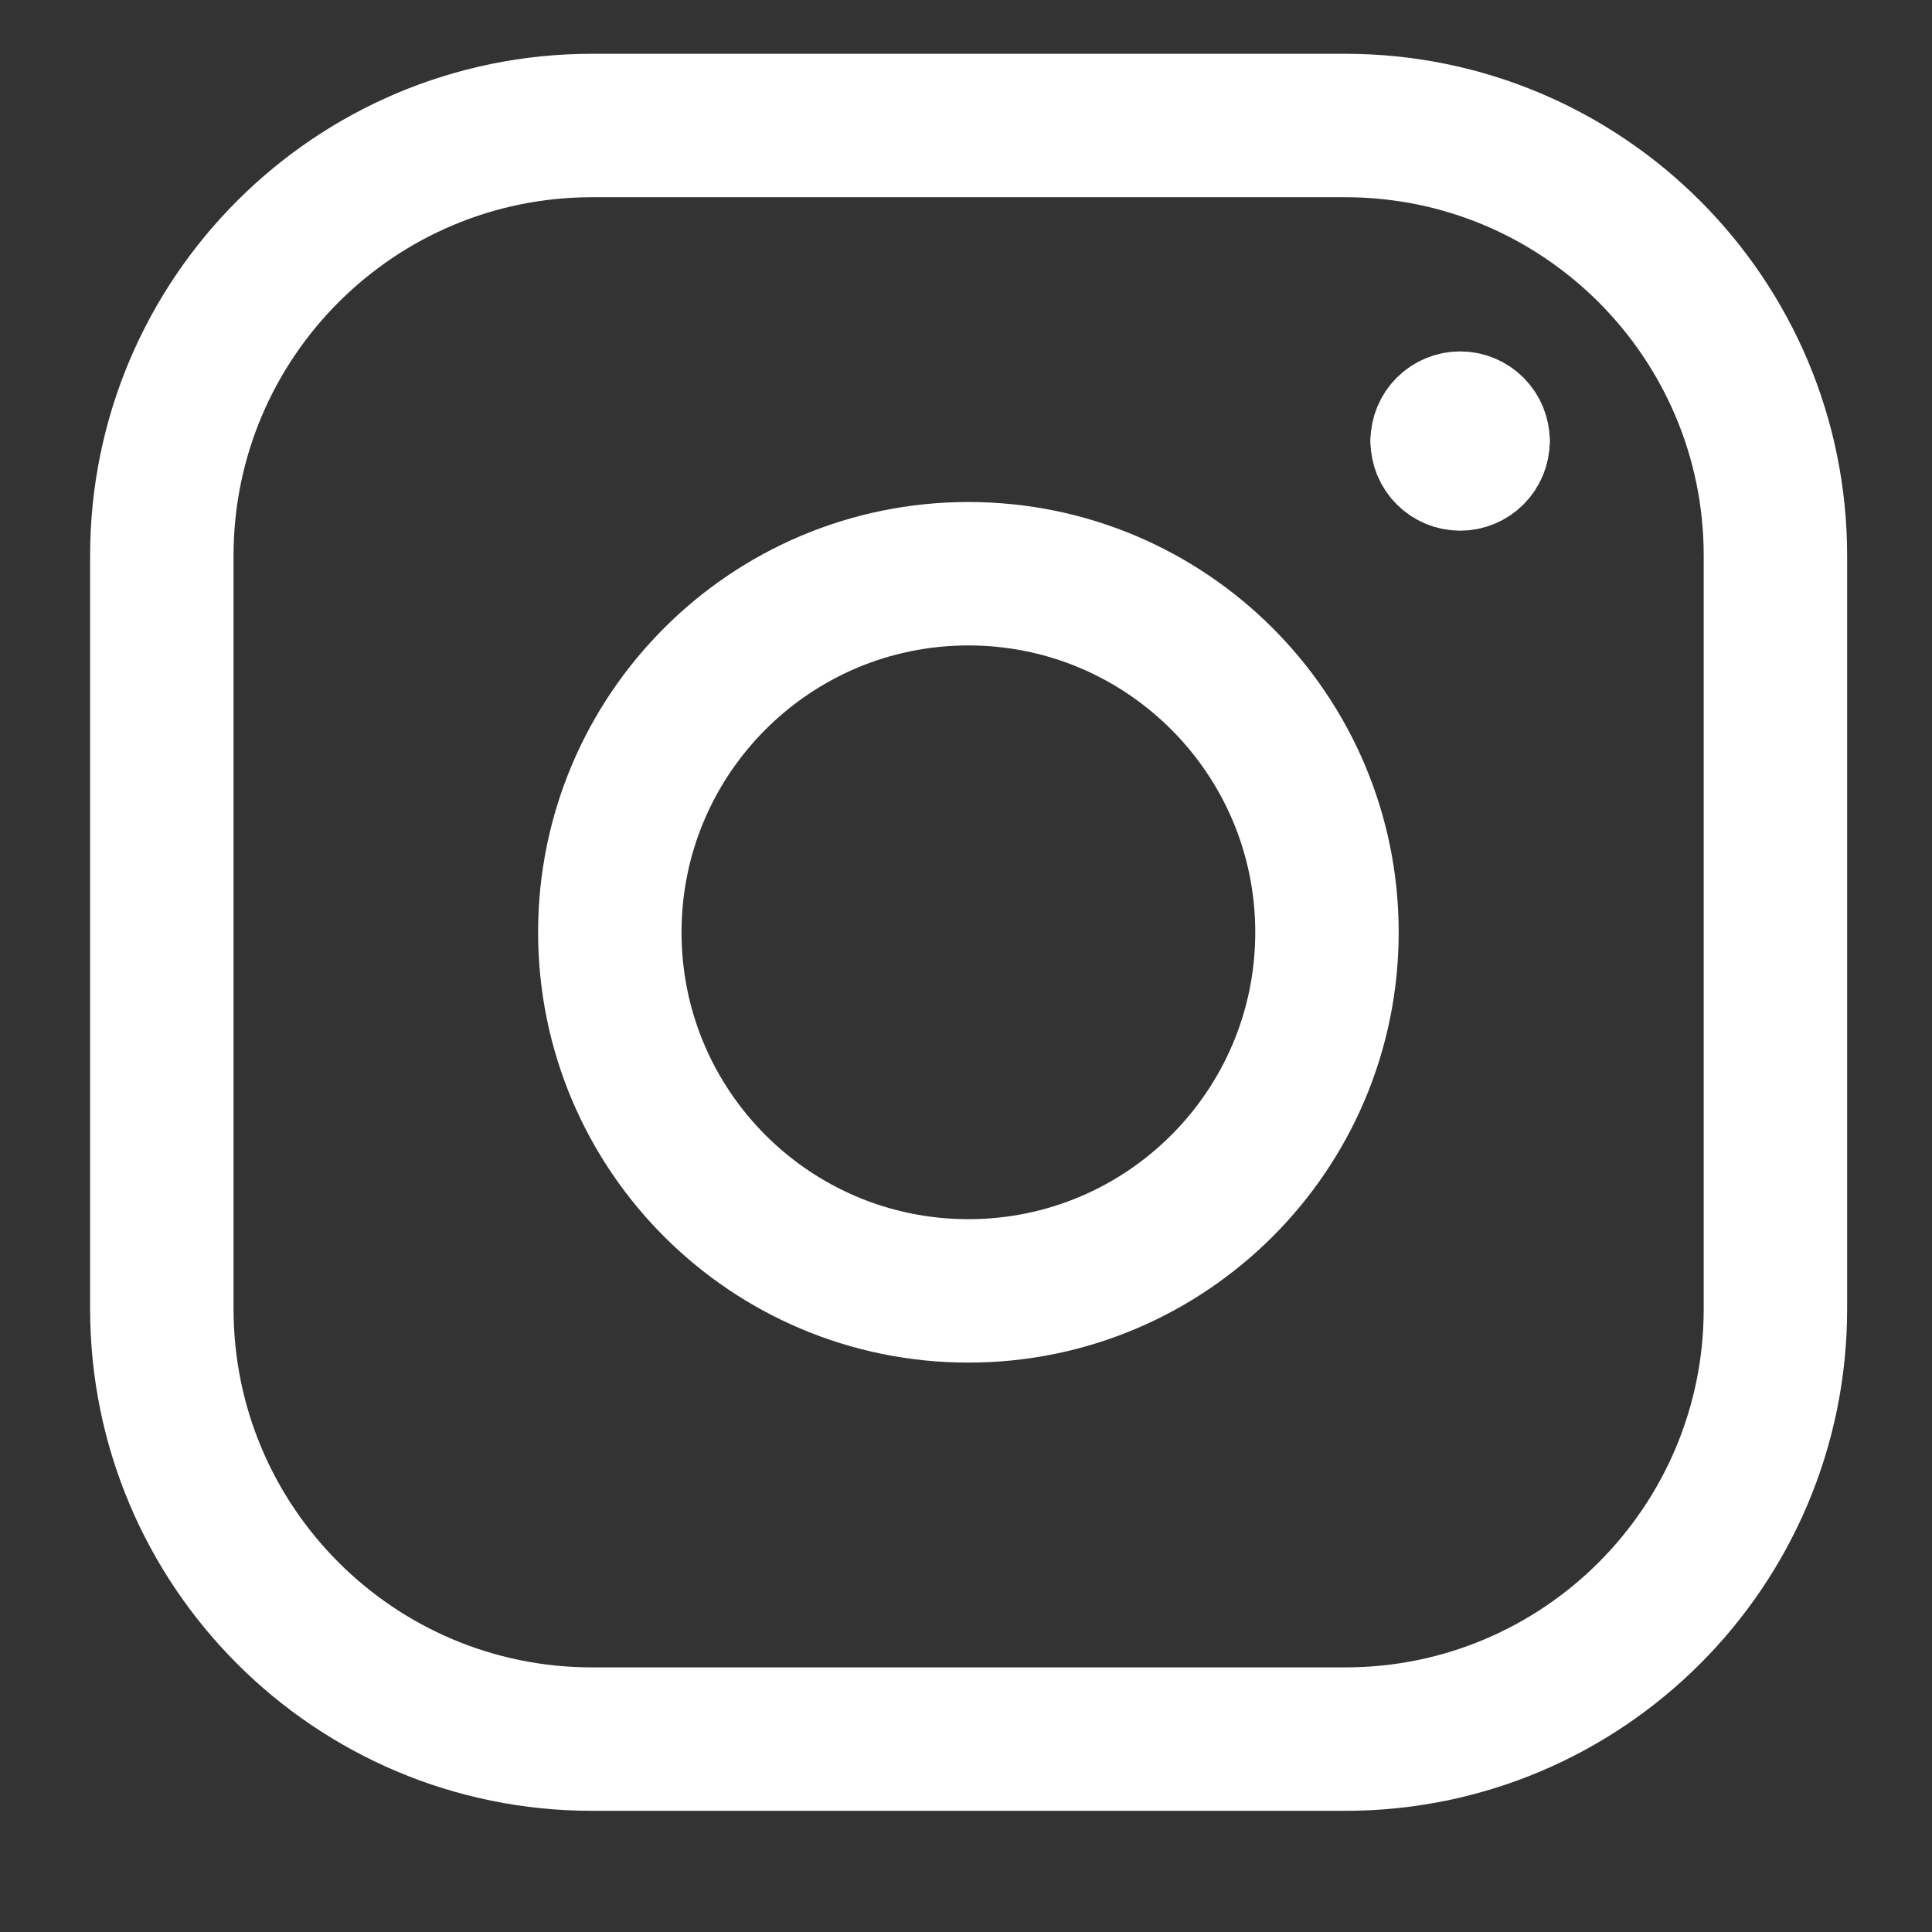 <?xml version="1.0" encoding="utf-8"?>
<svg xmlns="http://www.w3.org/2000/svg" fill="none" height="25" viewBox="0 0 25 25" width="25">
<rect x="0" y="0" width="25" height="25" fill="#333333" stroke="none"/>
<path d="M17.406 1.624H7.662C4.587 1.624 2.094 4.117 2.094 7.192V16.936C2.094 20.012 4.587 22.504 7.662 22.504H17.406C20.481 22.504 22.974 20.012 22.974 16.936V7.192C22.974 4.117 20.481 1.624 17.406 1.624Z" stroke="white" stroke-linecap="round" stroke-linejoin="round" stroke-width="1.856"/>
<path d="M12.531 16.704C15.093 16.704 17.171 14.627 17.171 12.064C17.171 9.502 15.093 7.424 12.531 7.424C9.968 7.424 7.891 9.502 7.891 12.064C7.891 14.627 9.968 16.704 12.531 16.704Z" stroke="white" stroke-linecap="round" stroke-linejoin="round" stroke-width="1.856"/>
<path d="M19.358 5.707C19.358 5.83 19.309 5.948 19.222 6.035C19.135 6.122 19.017 6.171 18.894 6.171C18.771 6.171 18.653 6.122 18.566 6.035C18.479 5.948 18.43 5.83 18.43 5.707" stroke="white" stroke-linecap="round" stroke-linejoin="round" stroke-width="1.392"/>
<path d="M18.43 5.707C18.43 5.584 18.479 5.466 18.566 5.379C18.653 5.292 18.771 5.243 18.894 5.243C19.017 5.243 19.135 5.292 19.222 5.379C19.309 5.466 19.358 5.584 19.358 5.707" stroke="white" stroke-linecap="round" stroke-linejoin="round" stroke-width="1.392"/>
</svg>
